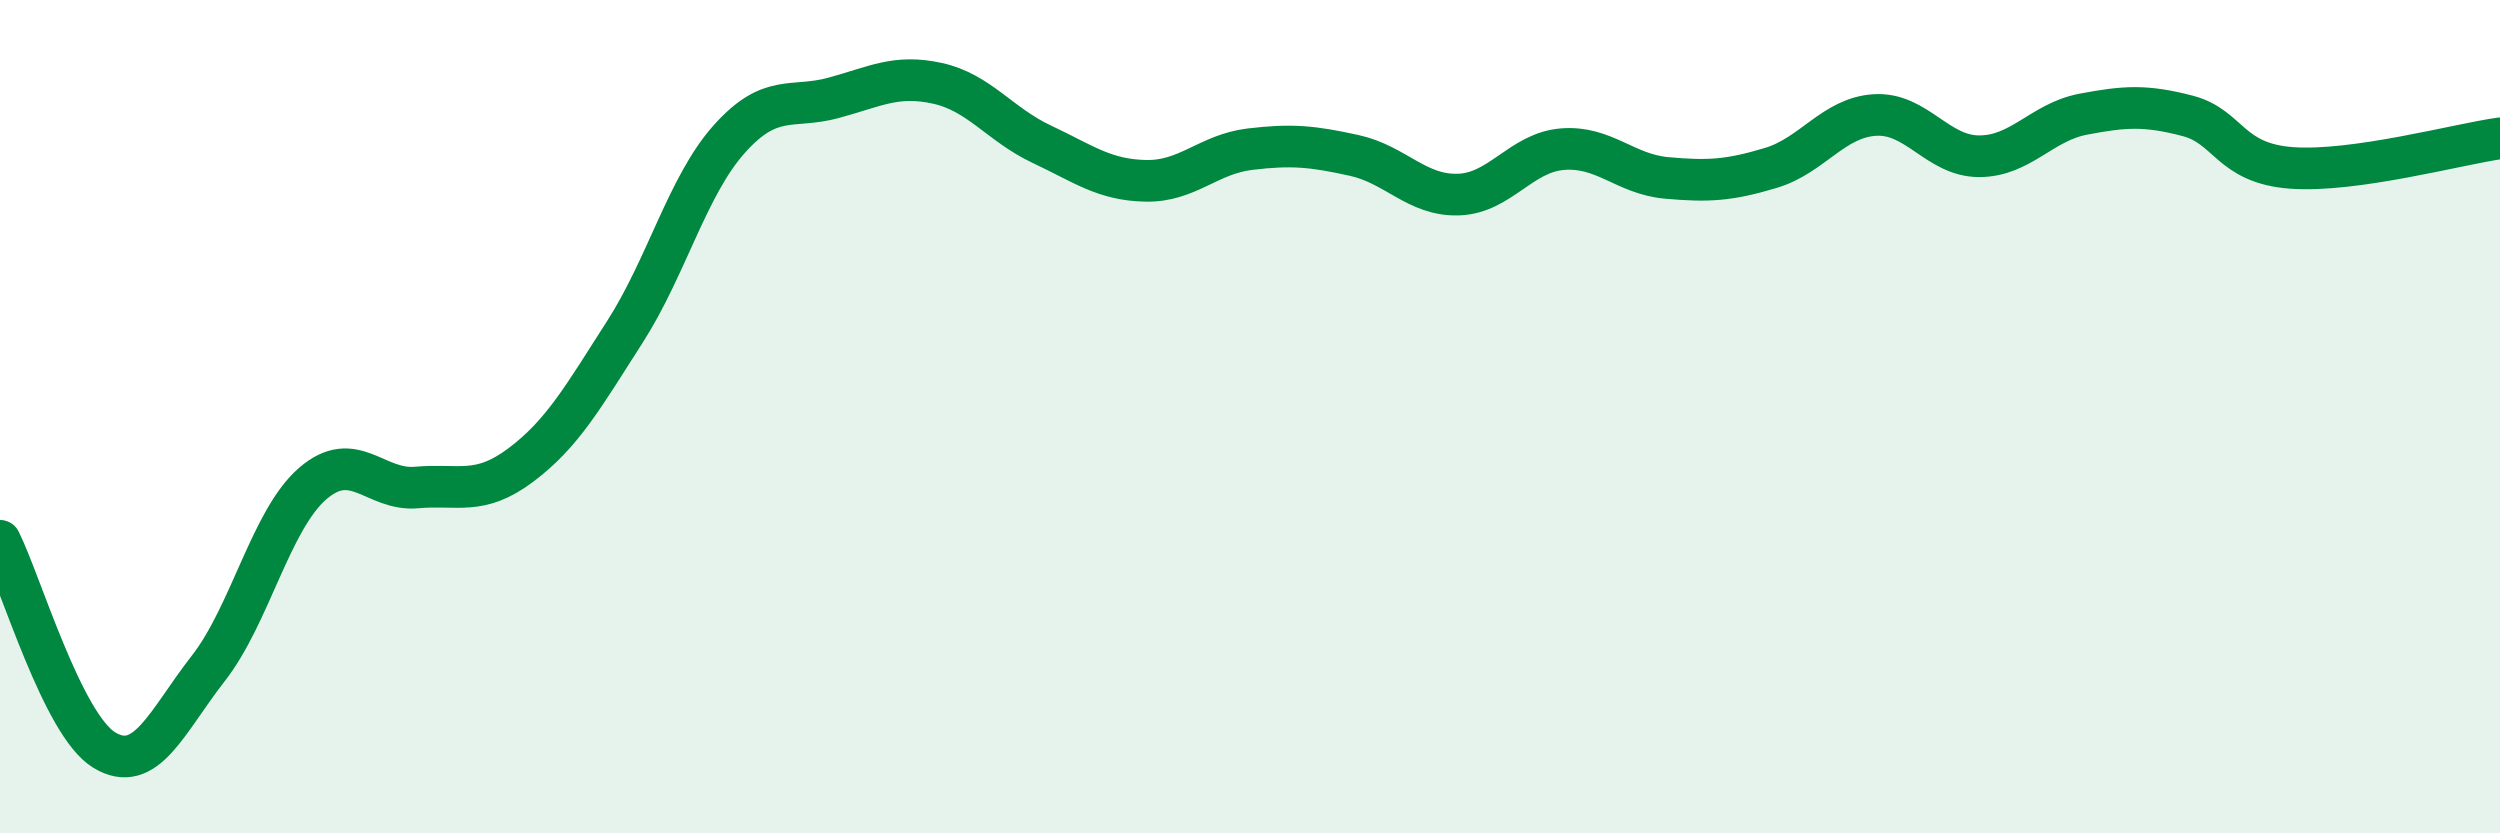 
    <svg width="60" height="20" viewBox="0 0 60 20" xmlns="http://www.w3.org/2000/svg">
      <path
        d="M 0,12.98 C 0.5,13.98 1.5,17.39 2.5,18 C 3.5,18.61 4,17.32 5,16.04 C 6,14.76 6.5,12.48 7.5,11.61 C 8.5,10.74 9,11.79 10,11.7 C 11,11.61 11.5,11.91 12.5,11.16 C 13.5,10.41 14,9.52 15,7.96 C 16,6.4 16.5,4.46 17.5,3.34 C 18.5,2.22 19,2.62 20,2.35 C 21,2.08 21.5,1.78 22.5,2 C 23.5,2.22 24,2.99 25,3.46 C 26,3.93 26.5,4.32 27.5,4.34 C 28.5,4.36 29,3.7 30,3.58 C 31,3.46 31.5,3.51 32.5,3.73 C 33.5,3.95 34,4.7 35,4.67 C 36,4.64 36.5,3.66 37.5,3.58 C 38.5,3.5 39,4.18 40,4.27 C 41,4.36 41.5,4.33 42.5,4.03 C 43.5,3.73 44,2.82 45,2.76 C 46,2.7 46.5,3.75 47.5,3.75 C 48.5,3.75 49,2.93 50,2.74 C 51,2.55 51.5,2.52 52.5,2.78 C 53.5,3.04 53.5,3.92 55,4.03 C 56.5,4.14 59,3.46 60,3.32L60 20L0 20Z"
        fill="#008740"
        opacity="0.1"
        stroke-linecap="round"
        stroke-linejoin="round"
      />
      <path
        d="M 0,12.98 C 0.5,13.98 1.5,17.39 2.5,18 C 3.5,18.61 4,17.32 5,16.04 C 6,14.76 6.5,12.48 7.5,11.61 C 8.5,10.74 9,11.79 10,11.7 C 11,11.61 11.5,11.91 12.5,11.16 C 13.5,10.41 14,9.52 15,7.96 C 16,6.4 16.5,4.46 17.5,3.34 C 18.5,2.22 19,2.62 20,2.35 C 21,2.08 21.5,1.78 22.5,2 C 23.5,2.22 24,2.99 25,3.46 C 26,3.93 26.5,4.32 27.5,4.34 C 28.5,4.36 29,3.7 30,3.58 C 31,3.46 31.5,3.51 32.5,3.73 C 33.5,3.95 34,4.7 35,4.67 C 36,4.64 36.5,3.66 37.5,3.58 C 38.5,3.5 39,4.18 40,4.27 C 41,4.36 41.5,4.33 42.5,4.03 C 43.5,3.73 44,2.82 45,2.76 C 46,2.7 46.5,3.75 47.5,3.75 C 48.5,3.75 49,2.93 50,2.74 C 51,2.55 51.5,2.52 52.5,2.78 C 53.5,3.04 53.5,3.92 55,4.03 C 56.5,4.14 59,3.46 60,3.32"
        stroke="#008740"
        stroke-width="1"
        fill="none"
        stroke-linecap="round"
        stroke-linejoin="round"
      />
    </svg>
  